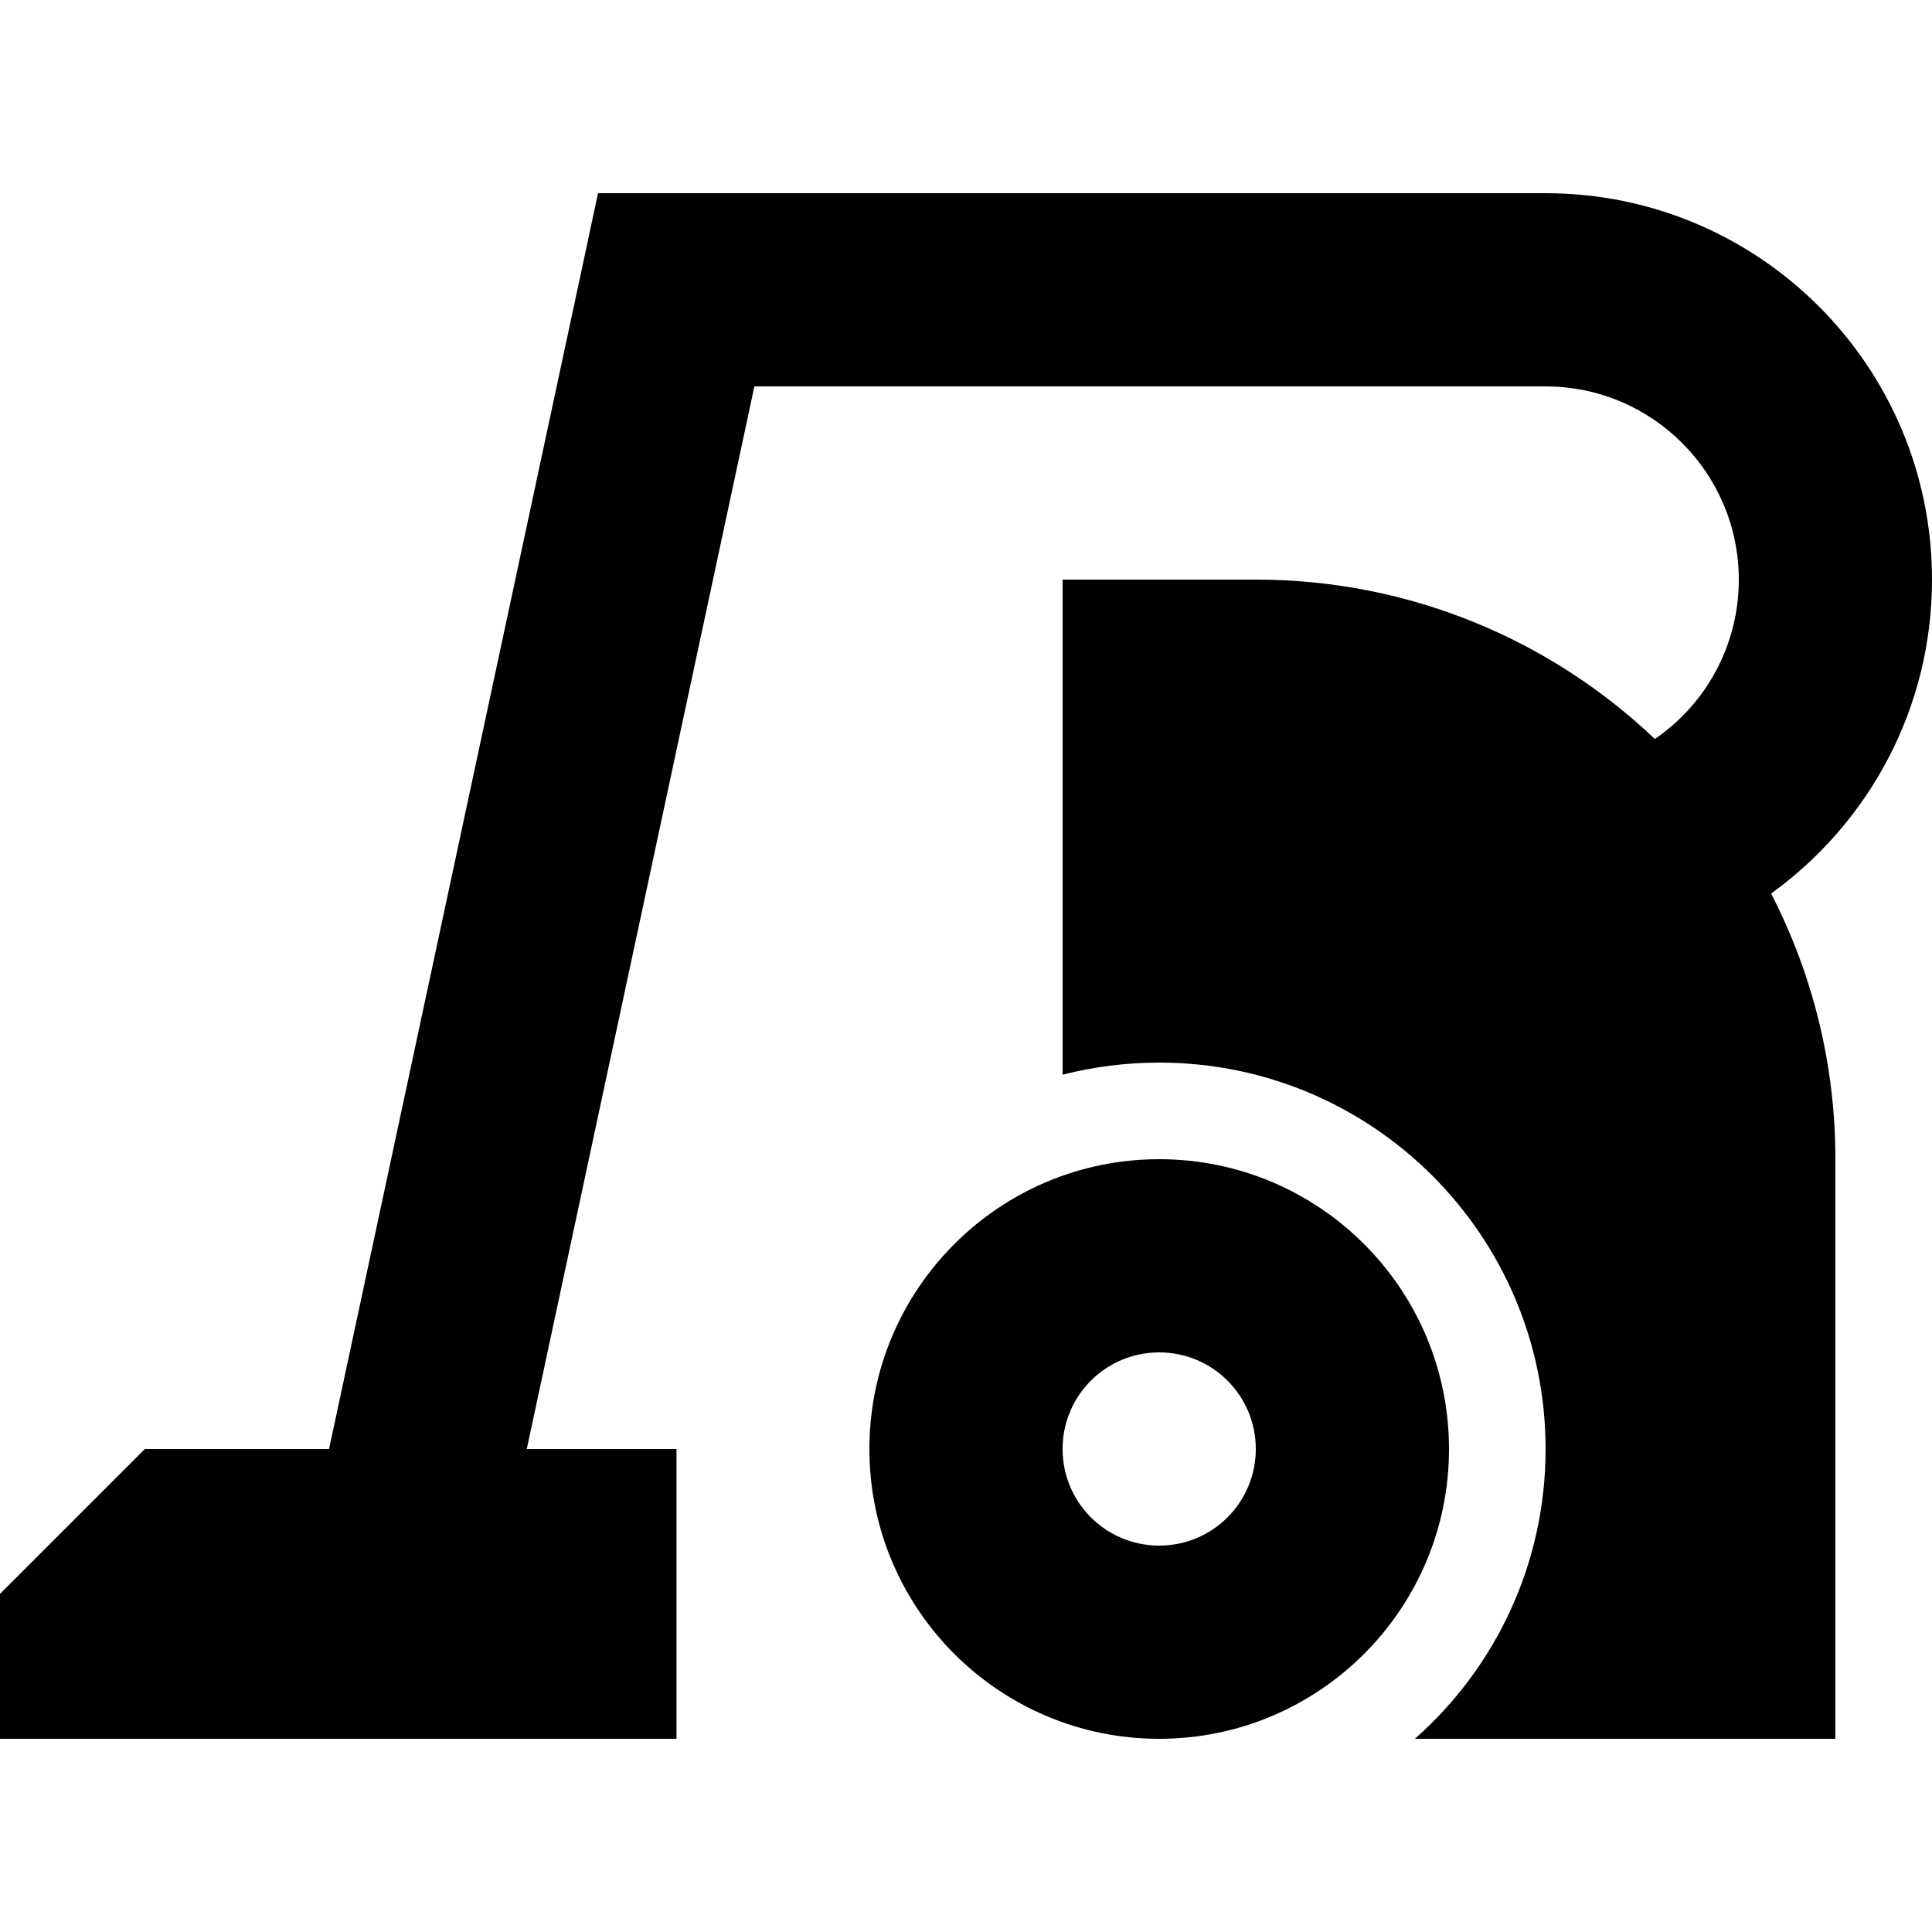 <svg xmlns="http://www.w3.org/2000/svg" viewBox="0 0 640 640"><!--! Font Awesome Pro 7.1.0 by @fontawesome - https://fontawesome.com License - https://fontawesome.com/license (Commercial License) Copyright 2025 Fonticons, Inc. --><path fill="currentColor" d="M512 128L249.9 128L174.5 480L224.1 480L224.1 576L128.8 576C128.4 576 127.9 576 127.5 576L0 576L0 528L48 480L109 480L192.7 89.3L198.1 64L512 64C582.7 64 640 121.3 640 192C640 234.8 619 272.7 586.7 296C600.3 322.4 608 352.3 608 384L608 576L468.7 576C495.3 552.5 512 518.2 512 480C512 409.3 454.7 352 384 352C373 352 362.2 353.4 352 356L352 192L416 192C467.2 192 513.8 212.1 548.2 244.8C565 233.3 576 213.9 576 192C576 156.7 547.3 128 512 128zM384 384C437 384 480 427 480 480C480 533 437 576 384 576C331 576 288 533 288 480C288 427 331 384 384 384zM384 512C401.7 512 416 497.7 416 480C416 462.3 401.7 448 384 448C366.3 448 352 462.3 352 480C352 497.7 366.3 512 384 512z"/></svg>